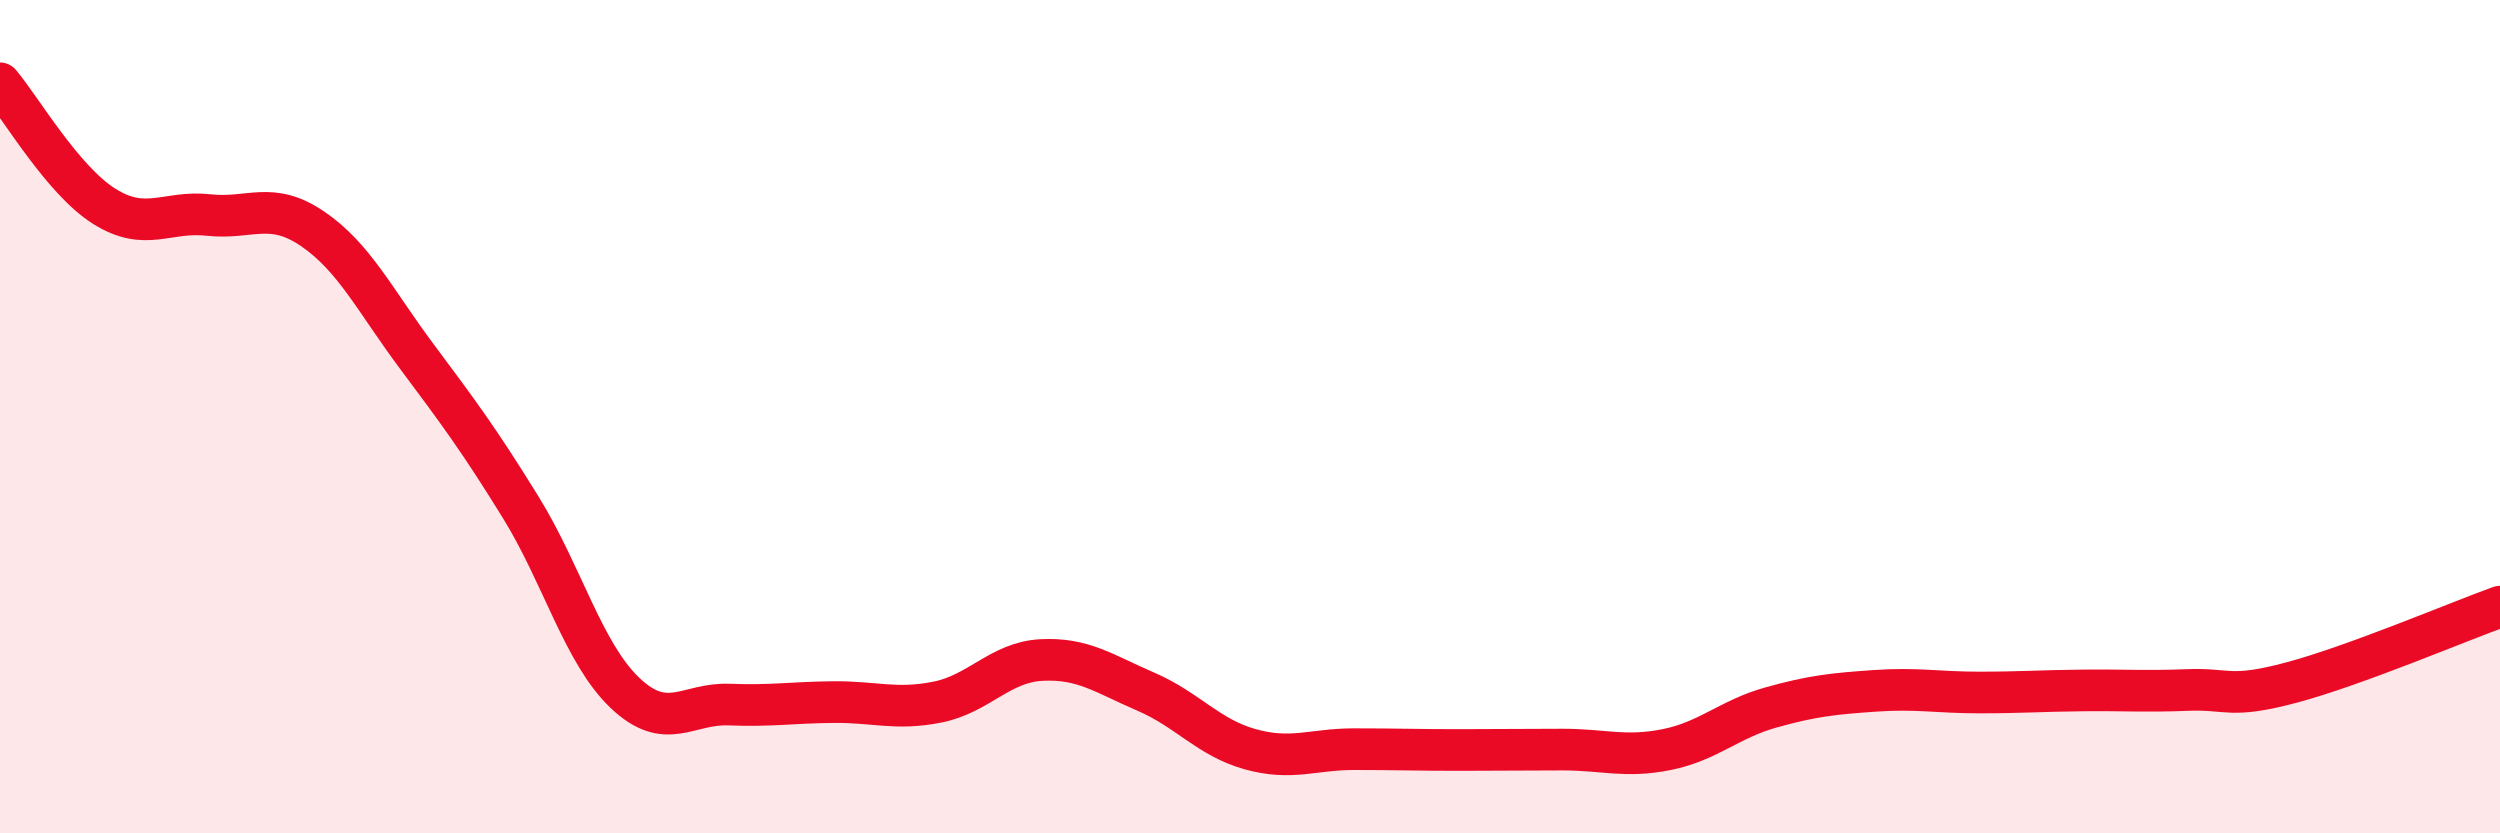 
    <svg width="60" height="20" viewBox="0 0 60 20" xmlns="http://www.w3.org/2000/svg">
      <path
        d="M 0,2 C 0.5,2.59 1.5,4.32 2.5,4.95 C 3.5,5.58 4,5.05 5,5.16 C 6,5.27 6.5,4.81 7.5,5.49 C 8.5,6.17 9,7.21 10,8.55 C 11,9.89 11.5,10.56 12.5,12.18 C 13.5,13.8 14,15.68 15,16.63 C 16,17.58 16.5,16.87 17.5,16.91 C 18.5,16.95 19,16.86 20,16.85 C 21,16.84 21.5,17.05 22.5,16.85 C 23.5,16.65 24,15.89 25,15.84 C 26,15.79 26.5,16.17 27.5,16.6 C 28.5,17.03 29,17.7 30,17.98 C 31,18.26 31.5,17.98 32.5,17.98 C 33.5,17.98 34,18 35,18 C 36,18 36.5,17.99 37.5,17.99 C 38.5,17.99 39,18.19 40,17.99 C 41,17.79 41.5,17.26 42.5,16.98 C 43.5,16.7 44,16.65 45,16.58 C 46,16.51 46.5,16.62 47.5,16.62 C 48.5,16.62 49,16.58 50,16.57 C 51,16.56 51.5,16.6 52.5,16.56 C 53.5,16.52 53.5,16.78 55,16.38 C 56.5,15.98 59,14.92 60,14.56L60 20L0 20Z"
        fill="#EB0A25"
        opacity="0.1"
        stroke-linecap="round"
        stroke-linejoin="round"
      />
      <path
        d="M 0,2 C 0.5,2.59 1.5,4.32 2.5,4.95 C 3.5,5.58 4,5.05 5,5.16 C 6,5.27 6.5,4.81 7.5,5.49 C 8.5,6.17 9,7.21 10,8.55 C 11,9.89 11.5,10.56 12.5,12.18 C 13.5,13.8 14,15.68 15,16.63 C 16,17.58 16.5,16.87 17.5,16.91 C 18.5,16.95 19,16.86 20,16.85 C 21,16.84 21.5,17.05 22.5,16.85 C 23.5,16.65 24,15.89 25,15.84 C 26,15.79 26.5,16.17 27.5,16.6 C 28.5,17.03 29,17.7 30,17.98 C 31,18.26 31.5,17.98 32.5,17.98 C 33.5,17.98 34,18 35,18 C 36,18 36.5,17.99 37.5,17.99 C 38.5,17.99 39,18.19 40,17.99 C 41,17.79 41.5,17.26 42.5,16.98 C 43.5,16.7 44,16.65 45,16.58 C 46,16.51 46.5,16.62 47.5,16.62 C 48.5,16.62 49,16.58 50,16.57 C 51,16.56 51.5,16.6 52.5,16.56 C 53.5,16.52 53.5,16.78 55,16.38 C 56.5,15.98 59,14.92 60,14.56"
        stroke="#EB0A25"
        stroke-width="1"
        fill="none"
        stroke-linecap="round"
        stroke-linejoin="round"
      />
    </svg>
  